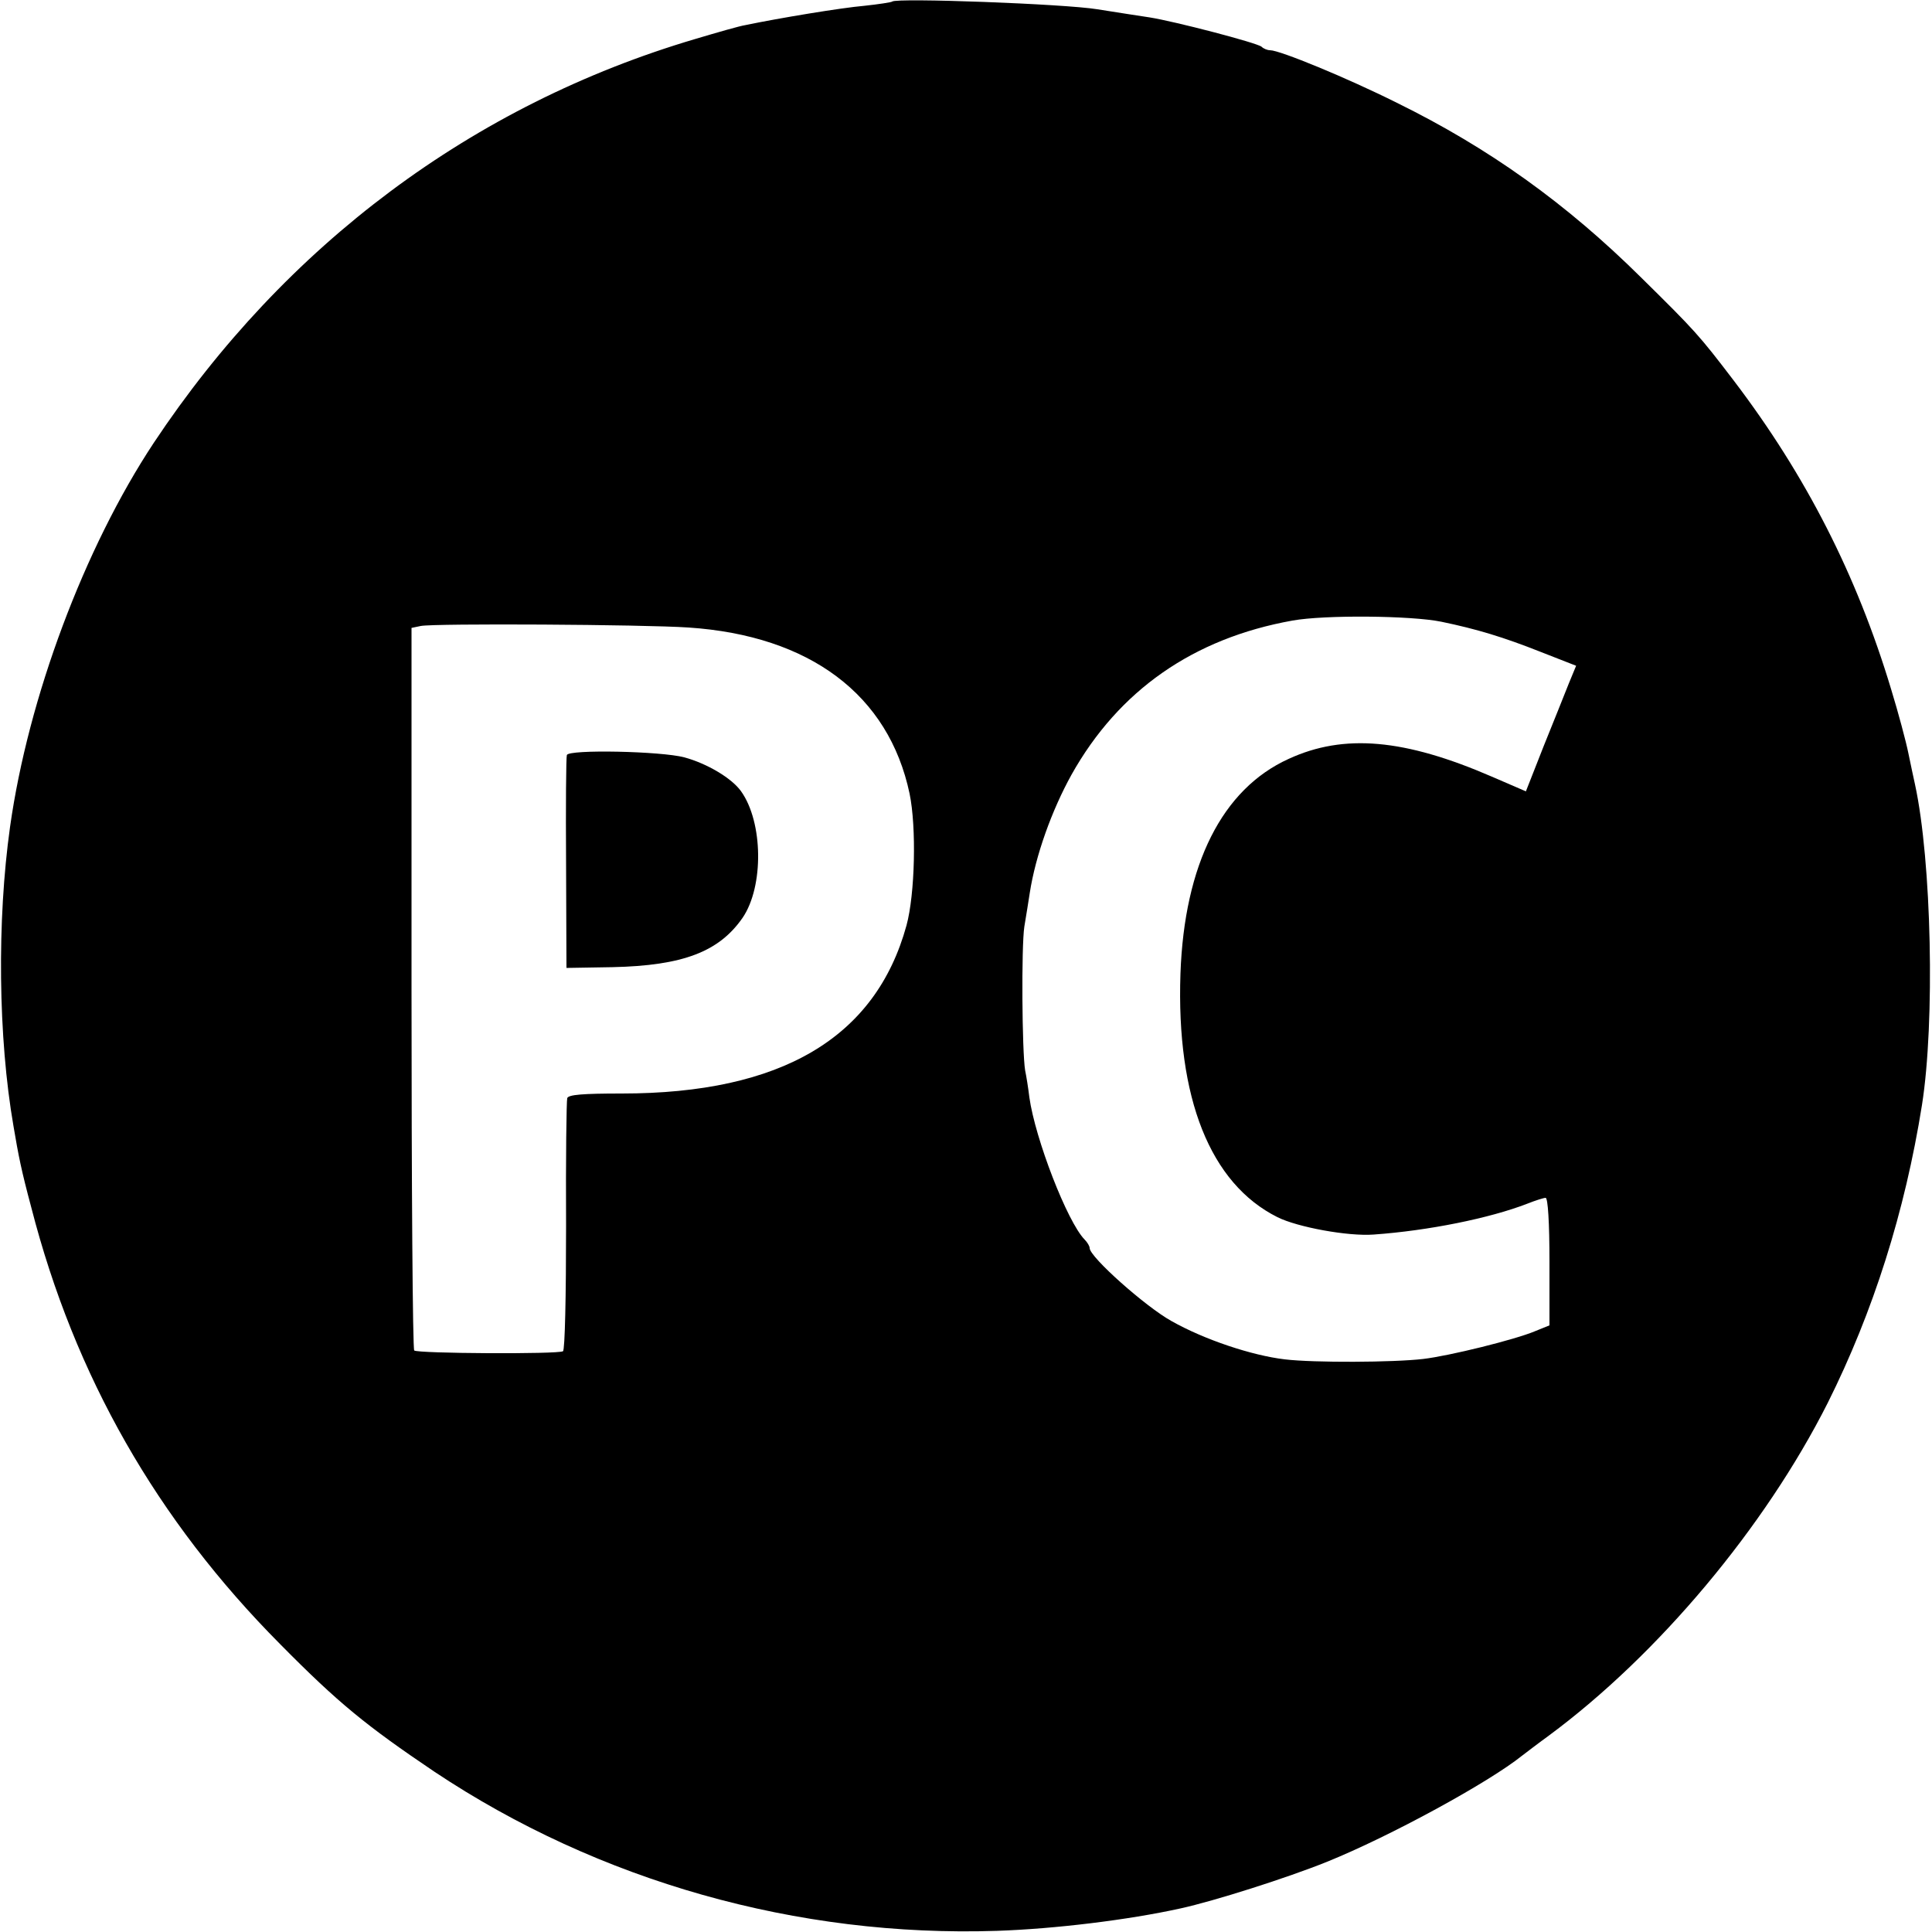 <?xml version="1.0" standalone="no"?>
<!DOCTYPE svg PUBLIC "-//W3C//DTD SVG 20010904//EN"
 "http://www.w3.org/TR/2001/REC-SVG-20010904/DTD/svg10.dtd">
<svg version="1.0" xmlns="http://www.w3.org/2000/svg"
 width="500pt" height="500pt" viewBox="0 0 500 500"
 preserveAspectRatio="xMidYMid meet">
<g transform="translate(0,500) scale(0.1,-0.1)"
fill="#000000" stroke="none">
<path d="M2309 4996 c-2 -2 -35 -7 -72 -11 -59 -5 -222 -32 -308 -50 -14 -2
-73 -19 -130 -36 -575 -170 -1061 -533 -1401 -1045 -180 -272 -325 -660 -372
-994 -34 -242 -31 -545 9 -775 13 -77 20 -113 46 -210 112 -436 325 -809 644
-1130 151 -153 224 -212 399 -330 426 -284 940 -429 1456 -412 149 5 339 28
475 58 87 19 276 79 380 121 163 66 418 205 505 275 8 6 39 30 68 51 284 210
560 540 722 861 118 236 200 495 244 771 34 215 25 632 -18 830 -3 14 -11 50
-17 80 -6 30 -26 105 -45 167 -89 295 -220 552 -407 798 -90 118 -100 129
-240 267 -194 192 -394 335 -632 452 -130 65 -303 136 -328 136 -7 0 -17 4
-22 9 -11 10 -226 66 -290 76 -22 3 -83 13 -135 21 -85 14 -520 30 -531 20z
m1421 -1605 c92 -19 161 -40 257 -78 l92 -36 -19 -46 c-10 -25 -39 -98 -65
-162 l-46 -117 -88 38 c-226 98 -383 112 -526 46 -172 -78 -270 -273 -280
-556 -11 -322 77 -543 251 -630 52 -26 183 -50 249 -45 141 10 300 42 398 80
20 8 42 15 47 15 6 0 10 -64 10 -165 l0 -165 -37 -15 c-52 -22 -222 -64 -290
-72 -77 -9 -283 -10 -358 -1 -85 10 -208 51 -293 99 -67 37 -212 166 -212 189
0 5 -6 15 -13 22 -45 46 -128 261 -143 368 -3 25 -8 56 -11 70 -8 49 -10 320
-2 372 5 29 11 68 14 87 15 97 57 214 108 306 122 218 315 353 572 399 83 15
307 13 385 -3z m-1948 -15 c314 -21 518 -174 572 -430 18 -87 14 -260 -8 -341
-80 -291 -324 -435 -737 -435 -101 0 -138 -3 -141 -12 -2 -7 -4 -156 -3 -331
0 -182 -3 -321 -8 -324 -13 -8 -377 -6 -385 2 -4 3 -7 426 -7 938 l0 932 24 5
c35 7 575 4 693 -4z"/>
<path d="M1467 3046 c-2 -6 -3 -132 -2 -281 l1 -270 119 2 c183 4 276 40 337
128 55 81 53 247 -4 327 -24 34 -88 72 -147 88 -60 16 -299 21 -304 6z"/>
</g>
</svg>
